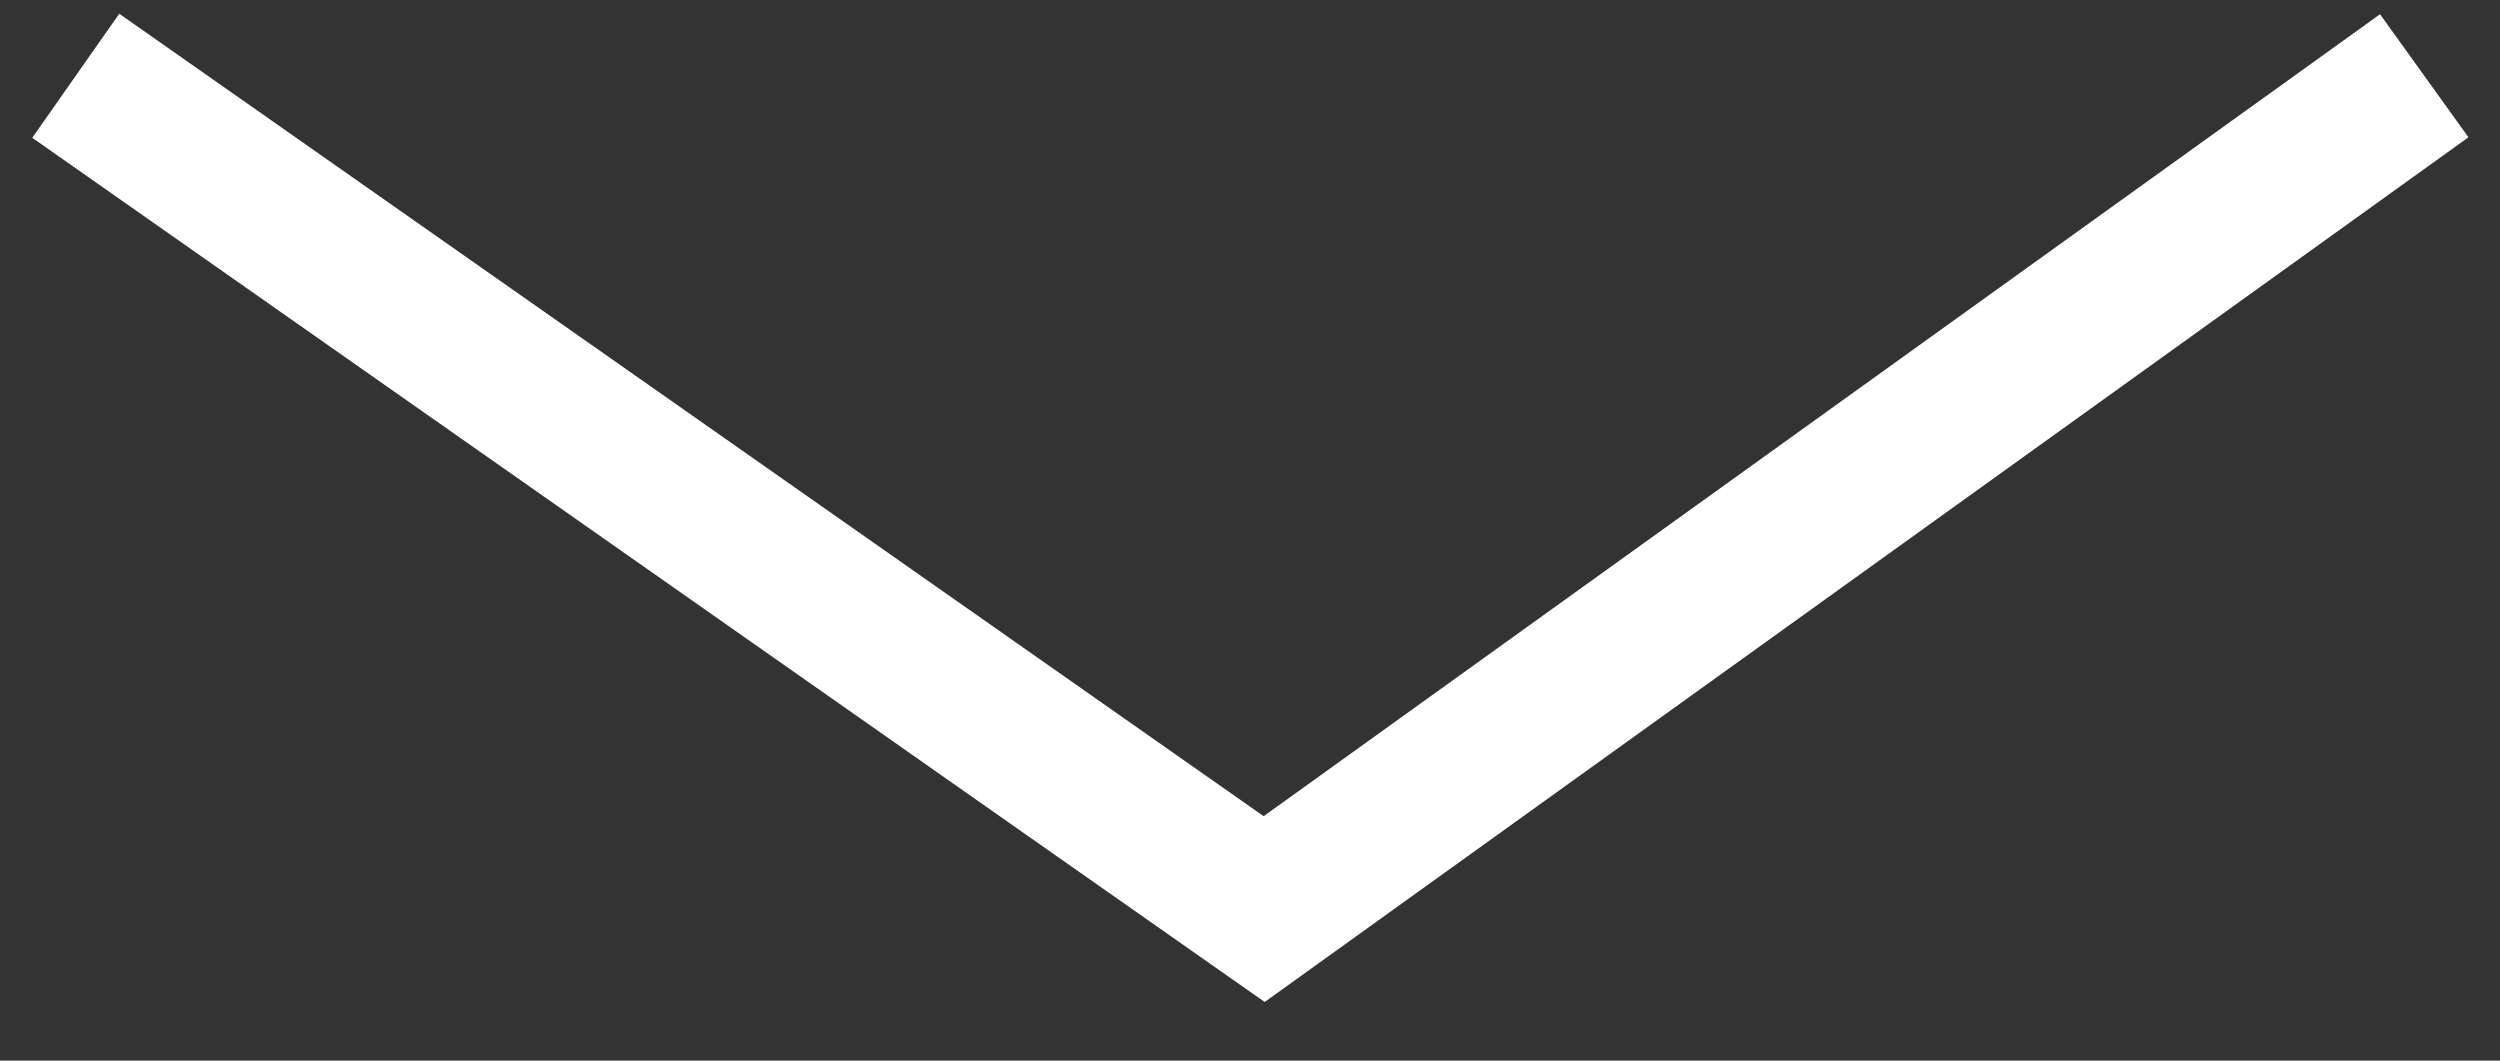 <?xml version="1.0" encoding="UTF-8"?> <svg xmlns="http://www.w3.org/2000/svg" width="33" height="14" viewBox="0 0 33 14" fill="none"><rect x="0" y="0" width="33" height="14" fill="#333333" stroke="none"/> <path d="M1 1L16.687 12L32 1" stroke="white" stroke-width="2"></path> </svg> 